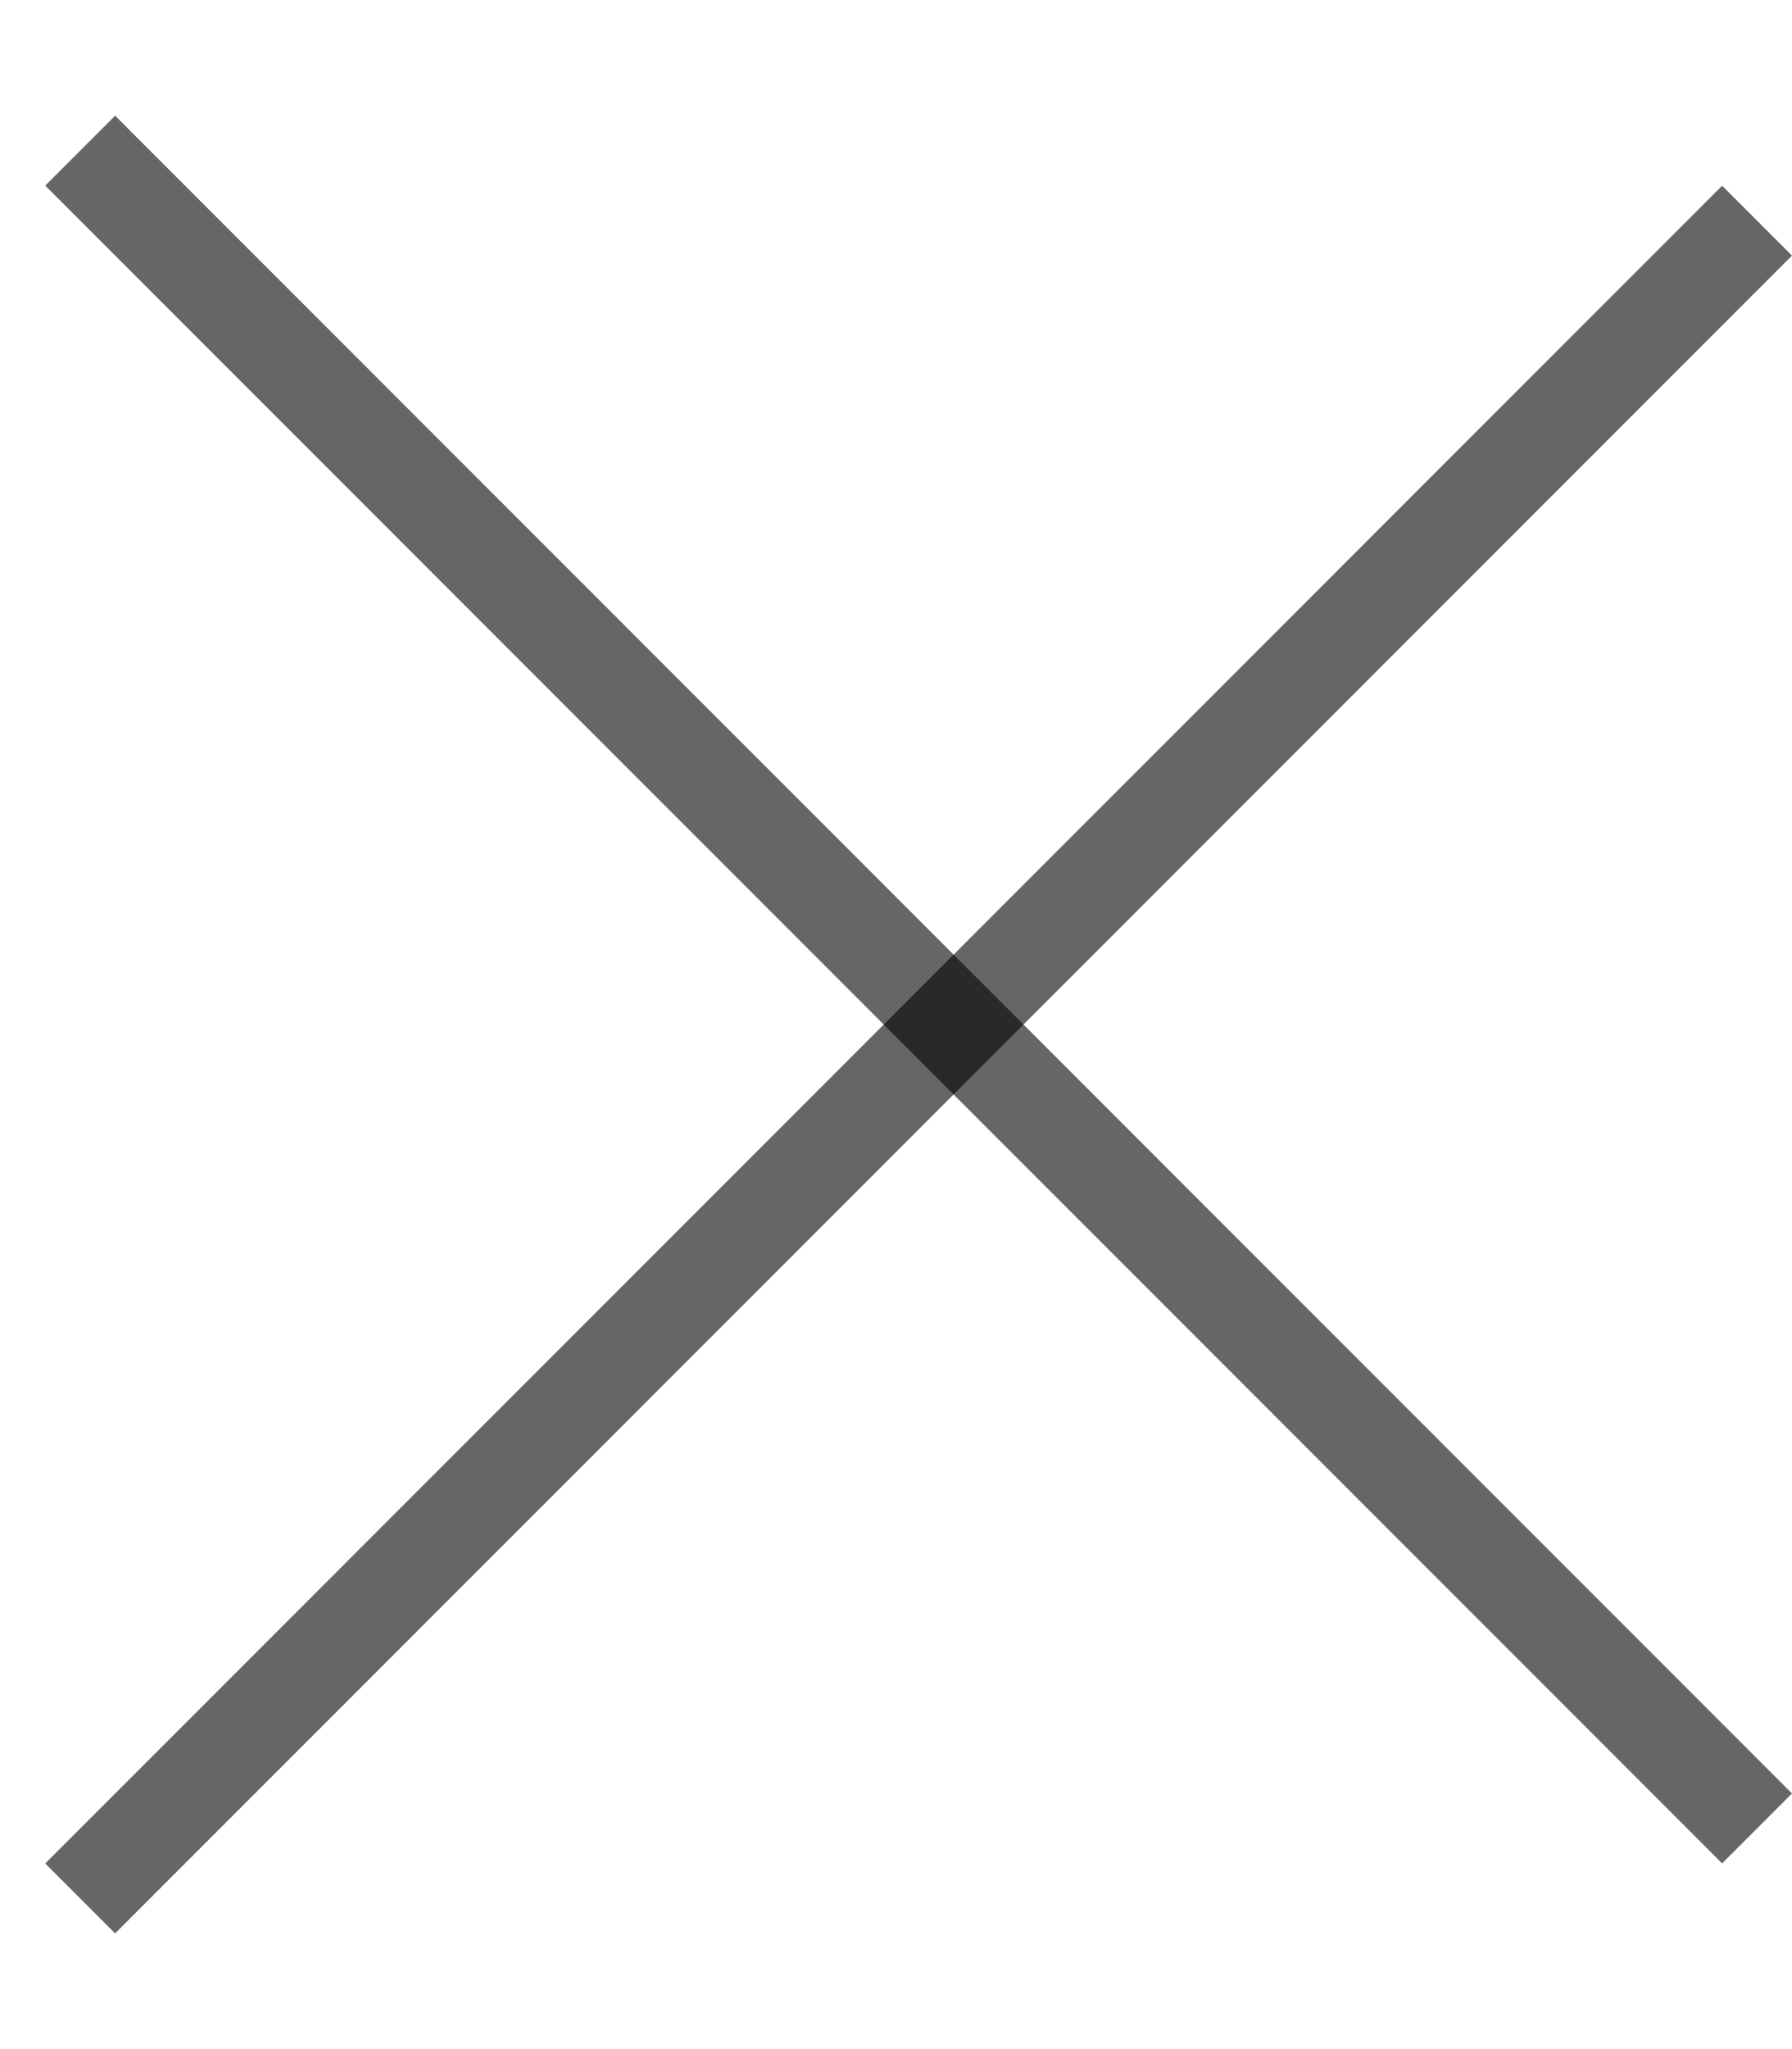 <svg width="14" height="16" viewBox="0 0 14 16" fill="none" xmlns="http://www.w3.org/2000/svg">
<rect x="13.454" y="1.45" width="0.772" height="18.527" transform="rotate(45 13.454 1.45)" fill="black" fill-opacity="0.6"/>
<rect x="14" y="14.004" width="0.772" height="18.527" transform="rotate(135 14 14.004)" fill="black" fill-opacity="0.6"/>
</svg>
